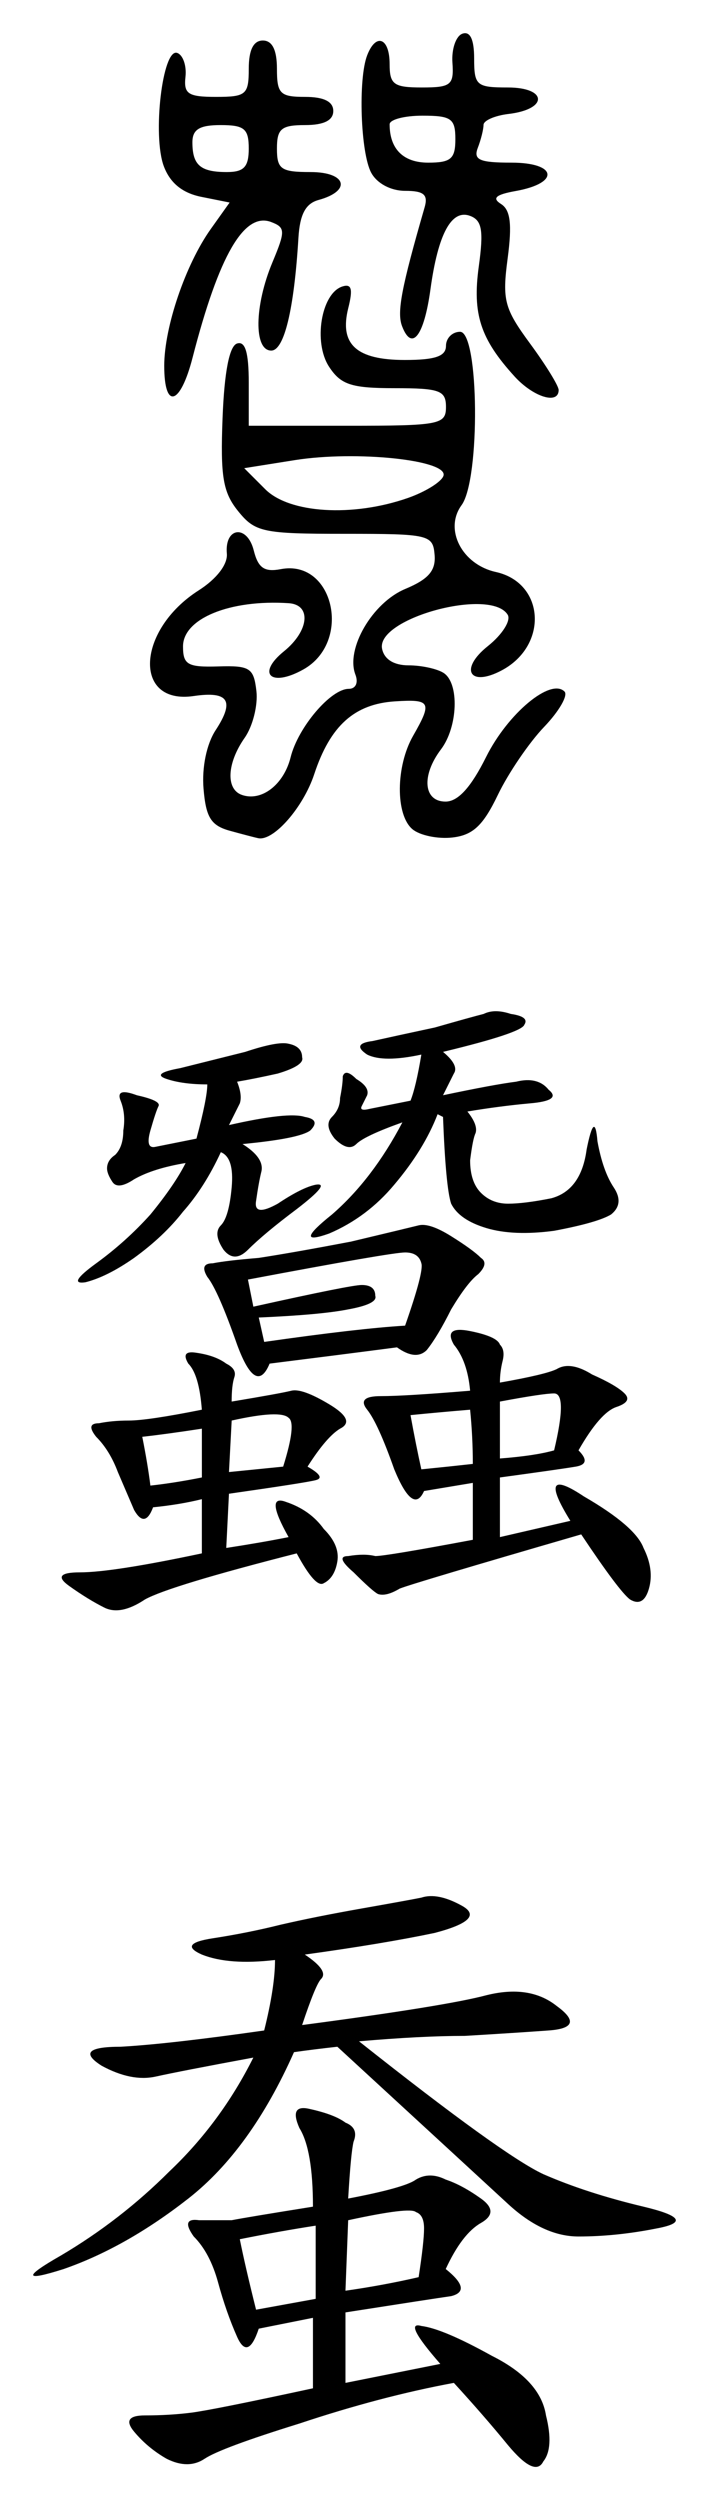 <?xml version="1.0" encoding="UTF-8" standalone="no"?>
<svg
   xmlns:dc="http://purl.org/dc/elements/1.1/"
   xmlns:cc="http://creativecommons.org/ns#"
   xmlns:rdf="http://www.w3.org/1999/02/22-rdf-syntax-ns#"
   xmlns:svg="http://www.w3.org/2000/svg"
   xmlns="http://www.w3.org/2000/svg"
   viewBox="0 0 85.458 301.203"
   height="301.203"
   width="85.458"
   version="1.1"
   id="svg3336">
  <defs
     id="defs3340" />
  <path
     id="path3346"
     d="m 27.719,100.093 c -2.286,-0.631 -2.898,-1.605 -3.186,-5.068 -0.214,-2.577 0.369,-5.394 1.462,-7.062 2.319,-3.54 1.554,-4.724 -2.653,-4.107 -7.325,1.075 -6.892,-7.949 0.611,-12.735 2.165,-1.381 3.505,-3.129 3.39,-4.423 -0.285,-3.21 2.453,-3.529 3.244,-0.377 0.529,2.109 1.278,2.625 3.259,2.247 6.387,-1.221 8.63,8.783 2.71,12.09 -3.909,2.184 -5.675,0.519 -2.328,-2.194 3.034,-2.46 3.342,-5.612 0.566,-5.794 -7.075,-0.466 -12.735,1.849 -12.735,5.208 0,2.202 0.563,2.522 4.245,2.41 3.823,-0.116 4.28,0.179 4.602,2.97 0.196,1.705 -0.44,4.237 -1.415,5.629 -2.133,3.045 -2.295,6.177 -0.357,6.873 2.377,0.852 5.075,-1.222 5.897,-4.534 0.894,-3.6 4.834,-8.237 7,-8.237 0.845,0 1.186,-0.727 0.806,-1.718 -1.191,-3.103 2.045,-8.661 6.006,-10.316 2.807,-1.173 3.7,-2.208 3.541,-4.106 -0.203,-2.433 -0.648,-2.537 -10.842,-2.537 -9.867,0 -10.788,-0.196 -12.837,-2.727 -1.832,-2.264 -2.151,-4.172 -1.879,-11.229 0.214,-5.549 0.819,-8.664 1.742,-8.97 0.994,-0.329 1.415,1.074 1.415,4.72 l 0,5.188 11.886,0 c 11.131,0 11.886,-0.144 11.886,-2.264 0,-1.988 -0.755,-2.264 -6.2,-2.264 -5.206,0 -6.471,-0.414 -7.892,-2.583 -1.918,-2.927 -0.955,-8.815 1.579,-9.66 1.131,-0.377 1.318,0.274 0.739,2.581 -1.098,4.374 0.961,6.265 6.819,6.265 3.65,0 4.955,-0.447 4.955,-1.698 0,-0.934 0.764,-1.698 1.698,-1.698 2.295,0 2.45,17.783 0.182,20.885 -2.132,2.916 0.039,7.148 4.131,8.053 5.892,1.303 6.357,8.829 0.732,11.84 -3.903,2.089 -5.189,-0.126 -1.692,-2.914 1.739,-1.387 2.813,-3.087 2.385,-3.779 -2.048,-3.314 -15.863,0.426 -15.139,4.098 0.25,1.27 1.42,2.002 3.2,2.002 1.543,0 3.442,0.412 4.22,0.916 1.911,1.237 1.728,6.499 -0.319,9.205 -2.387,3.156 -2.114,6.293 0.549,6.293 1.507,0 3.065,-1.713 4.891,-5.377 2.612,-5.239 7.779,-9.55 9.448,-7.882 0.457,0.457 -0.65,2.376 -2.459,4.264 -1.809,1.889 -4.319,5.576 -5.577,8.195 -1.772,3.689 -3.004,4.844 -5.469,5.126 -1.75,0.201 -3.915,-0.244 -4.811,-0.988 -2.07,-1.718 -2.034,-7.585 0.068,-11.263 2.325,-4.066 2.135,-4.427 -2.177,-4.151 -4.899,0.313 -7.814,2.94 -9.741,8.777 -1.313,3.98 -4.876,8.063 -6.728,7.713 -0.328,-0.062 -1.871,-0.464 -3.427,-0.894 z M 49.142,60.001 c 2.132,-0.743 4.072,-1.948 4.309,-2.677 0.619,-1.897 -10.508,-3.07 -17.927,-1.889 l -6.089,0.969 2.538,2.538 c 2.905,2.905 10.524,3.375 17.169,1.059 z M 19.795,44.077 c 0,-4.672 2.567,-12.213 5.615,-16.494 l 2.267,-3.184 -3.394,-0.679 C 22,23.264 20.519,22.065 19.755,20.056 18.347,16.352 19.593,5.744 21.362,6.377 c 0.695,0.248 1.142,1.542 0.994,2.874 -0.23,2.064 0.315,2.422 3.679,2.422 3.633,0 3.949,-0.272 3.949,-3.396 0,-2.264 0.566,-3.396 1.698,-3.396 1.132,0 1.698,1.132 1.698,3.396 0,3.019 0.377,3.396 3.396,3.396 2.264,0 3.396,0.566 3.396,1.698 0,1.132 -1.132,1.698 -3.396,1.698 -2.868,0 -3.396,0.44 -3.396,2.83 0,2.492 0.484,2.83 4.056,2.83 4.334,0 4.975,2.263 0.954,3.365 -1.555,0.426 -2.249,1.733 -2.419,4.559 -0.521,8.629 -1.716,13.584 -3.276,13.584 -2.119,0 -2.045,-5.4 0.145,-10.641 1.573,-3.765 1.561,-4.188 -0.145,-4.843 -3.26,-1.251 -6.303,3.99 -9.483,16.333 -1.484,5.76 -3.416,6.321 -3.416,0.991 z M 29.983,17.899 c 0,-2.39 -0.528,-2.83 -3.396,-2.83 -2.538,0 -3.396,0.524 -3.396,2.075 0,2.749 0.968,3.585 4.151,3.585 2.063,0 2.641,-0.62 2.641,-2.83 z M 62.018,45.349 C 57.899,40.827 56.922,37.825 57.709,32.103 58.304,27.779 58.099,26.56 56.687,26.018 c -2.256,-0.866 -3.884,2.131 -4.804,8.845 -0.77,5.616 -2.236,7.521 -3.419,4.44 -0.644,-1.679 -0.086,-4.625 2.718,-14.33 0.44,-1.523 -0.104,-1.981 -2.35,-1.981 -1.731,0 -3.4,-0.893 -4.094,-2.19 -1.279,-2.389 -1.583,-11.269 -0.485,-14.132 1.058,-2.756 2.709,-2.122 2.709,1.039 0,2.47 0.495,2.83 3.892,2.83 3.506,0 3.871,-0.297 3.679,-2.989 -0.117,-1.644 0.424,-3.215 1.202,-3.49 0.934,-0.331 1.415,0.685 1.415,2.989 0,3.25 0.28,3.49 4.056,3.49 4.79,0 4.874,2.623 0.101,3.188 -1.664,0.197 -3.026,0.792 -3.026,1.322 0,0.53 -0.309,1.77 -0.687,2.755 -0.559,1.457 0.196,1.791 4.056,1.791 5.51,0 5.869,2.461 0.499,3.42 -2.391,0.427 -2.877,0.858 -1.761,1.56 1.138,0.716 1.348,2.432 0.801,6.553 -0.668,5.036 -0.403,6.041 2.703,10.266 1.894,2.576 3.444,5.092 3.444,5.592 0,1.797 -3.047,0.859 -5.321,-1.638 z m -7.131,-28.583 c 0,-2.48 -0.491,-2.83 -3.962,-2.83 -2.179,0 -3.962,0.468 -3.962,1.039 0,2.979 1.651,4.621 4.649,4.621 2.739,0 3.275,-0.463 3.275,-2.83 z"
     style="fill:#000000" />
  <g
     id="text3348"
     style="font-style:normal;font-variant:normal;font-weight:normal;font-stretch:normal;font-size:83.606px;line-height:125%;font-family:KaiTi;-inkscape-font-specification:'KaiTi, Normal';text-align:start;letter-spacing:0px;word-spacing:0px;writing-mode:lr-tb;text-anchor:start;fill:#000000;fill-opacity:1;stroke:none;stroke-width:1px;stroke-linecap:butt;stroke-linejoin:miter;stroke-opacity:1">
    <path
       id="path3355"
       style=""
       d="m 60.257,166.568 q 5.552,-0.98 6.858,-1.633 1.633,-0.98 4.246,0.653 2.939,1.306 3.919,2.286 0.98,0.98 -0.98,1.633 -1.96,0.653 -4.572,5.225 1.633,1.633 -0.327,1.96 -1.96,0.327 -9.144,1.306 l 0,7.185 8.491,-1.96 q -4.246,-6.858 1.633,-2.939 6.205,3.592 7.185,6.205 1.306,2.613 0.653,4.899 -0.653,2.286 -2.286,1.306 -1.306,-0.98 -5.879,-7.838 -20.248,5.879 -21.881,6.532 -1.633,0.98 -2.613,0.653 -0.653,-0.327 -2.939,-2.613 -2.286,-1.96 -0.653,-1.96 1.96,-0.327 3.266,0 1.306,0 11.757,-1.96 l 0,-6.858 -5.879,0.98 q -1.306,2.939 -3.592,-2.613 -1.96,-5.552 -3.266,-7.185 -1.306,-1.633 1.633,-1.633 2.939,0 10.777,-0.653 -0.327,-3.592 -1.96,-5.552 -1.306,-2.286 1.96,-1.633 3.266,0.653 3.592,1.633 0.653,0.653 0.327,1.96 -0.327,1.306 -0.327,2.613 z m -32.332,2.286 q 5.879,-0.98 7.185,-1.306 1.306,-0.327 4.572,1.633 3.266,1.96 1.306,2.939 -1.633,0.98 -3.919,4.572 2.286,1.306 0.98,1.633 -1.306,0.327 -10.451,1.633 l -0.327,6.532 q 4.246,-0.653 7.512,-1.306 -2.939,-5.225 -0.327,-4.246 2.939,0.98 4.572,3.266 1.96,1.96 1.633,3.919 -0.327,1.96 -1.633,2.613 -0.98,0.653 -3.266,-3.592 -15.35,3.919 -18.289,5.552 -2.939,1.96 -4.899,0.98 -1.96,-0.98 -4.246,-2.613 -2.286,-1.633 1.306,-1.633 3.919,0 14.696,-2.286 l 0,-6.532 q -2.613,0.653 -5.879,0.98 -0.98,2.613 -2.286,0.327 -0.98,-2.286 -1.96,-4.572 -0.98,-2.613 -2.613,-4.246 -1.306,-1.633 0.327,-1.633 1.633,-0.327 3.592,-0.327 2.286,0 8.818,-1.306 -0.327,-4.246 -1.633,-5.552 -0.98,-1.633 0.98,-1.306 2.286,0.327 3.592,1.306 1.306,0.653 0.98,1.633 -0.327,0.98 -0.327,2.939 z m 19.922,-6.532 q -7.512,0.98 -15.35,1.96 -1.633,3.919 -3.919,-2.286 -2.286,-6.532 -3.592,-8.165 -0.98,-1.633 0.653,-1.633 1.633,-0.327 5.552,-0.653 4.246,-0.653 11.104,-1.96 6.858,-1.633 8.165,-1.96 1.306,-0.327 3.919,1.306 2.613,1.633 3.592,2.613 0.98,0.653 -0.327,1.96 -1.306,0.98 -3.266,4.246 -1.633,3.266 -2.939,4.899 -1.306,1.306 -3.592,-0.327 z m 5.552,-35.598 q 1.96,1.633 1.306,2.613 -0.327,0.653 -1.306,2.613 6.205,-1.306 8.818,-1.633 2.613,-0.653 3.919,0.98 1.633,1.306 -2.286,1.633 -3.592,0.327 -7.512,0.98 1.306,1.633 0.98,2.613 -0.327,0.653 -0.653,3.266 0,2.613 1.306,3.919 1.306,1.306 3.266,1.306 1.96,0 5.225,-0.653 3.592,-0.98 4.246,-5.879 0.98,-4.899 1.306,-0.98 0.653,3.592 1.96,5.552 1.306,1.96 -0.327,3.266 -1.633,0.98 -6.858,1.96 -4.899,0.653 -8.165,-0.327 -3.266,-0.98 -4.246,-2.939 -0.653,-1.96 -0.98,-10.451 l -0.653,-0.327 q -1.633,4.246 -5.225,8.491 -3.266,3.919 -7.838,5.879 -4.572,1.633 0.327,-2.286 4.899,-4.246 8.491,-11.104 -4.572,1.633 -5.552,2.613 -0.98,0.98 -2.613,-0.653 -1.306,-1.633 -0.327,-2.613 0.98,-0.98 0.98,-2.286 0.327,-1.633 0.327,-2.613 0.327,-0.98 1.633,0.327 1.633,0.98 1.306,1.96 -0.327,0.653 -0.653,1.306 -0.327,0.653 0.98,0.327 1.633,-0.327 4.899,-0.98 0.653,-1.633 1.306,-5.552 -4.572,0.98 -6.532,0 -1.96,-1.306 0.653,-1.633 2.939,-0.653 7.512,-1.633 4.572,-1.306 5.879,-1.633 1.306,-0.653 3.266,0 2.286,0.327 1.633,1.306 -0.327,0.98 -9.798,3.266 z m -26.78,12.084 q -1.96,4.246 -4.572,7.185 -2.286,2.939 -5.879,5.552 -3.266,2.286 -5.879,2.939 -2.286,0.327 1.306,-2.286 3.592,-2.613 6.532,-5.879 2.939,-3.592 4.246,-6.205 -3.919,0.653 -6.205,1.96 -1.96,1.306 -2.613,0.327 -0.653,-0.98 -0.653,-1.633 0,-0.98 0.98,-1.633 0.98,-0.98 0.98,-2.939 0.327,-1.96 -0.327,-3.592 -0.653,-1.633 1.96,-0.653 2.939,0.653 2.613,1.306 -0.327,0.653 -0.98,2.939 -0.653,2.286 0.653,1.96 1.633,-0.327 4.899,-0.98 1.306,-4.899 1.306,-6.532 -2.939,0 -4.899,-0.653 -1.96,-0.653 1.633,-1.306 3.919,-0.98 7.838,-1.96 3.919,-1.306 5.225,-0.98 1.633,0.327 1.633,1.633 0.327,0.98 -2.939,1.96 -2.939,0.653 -4.899,0.98 0.653,1.633 0.327,2.613 -0.327,0.653 -1.306,2.613 7.185,-1.633 9.144,-0.98 1.96,0.327 0.653,1.633 -1.306,0.98 -8.165,1.633 2.613,1.633 2.286,3.266 -0.327,1.306 -0.653,3.592 -0.327,1.96 2.613,0.327 2.939,-1.96 4.572,-2.286 1.96,-0.327 -2.286,2.939 -3.919,2.939 -5.879,4.899 -1.633,1.633 -2.939,0 -1.306,-1.96 -0.327,-2.939 0.98,-0.98 1.306,-4.572 0.327,-3.592 -1.306,-4.246 z m 3.919,18.615 q 11.757,-2.613 13.063,-2.613 1.633,0 1.633,1.306 0.327,0.98 -3.266,1.633 -3.266,0.653 -10.777,0.98 l 0.653,2.939 q 11.431,-1.633 16.983,-1.96 2.286,-6.532 1.96,-7.512 -0.327,-1.306 -1.96,-1.306 -1.633,0 -18.942,3.266 l 0.653,3.266 z m 29.719,18.289 q 4.246,-0.327 6.532,-0.98 1.633,-6.858 0,-6.858 -1.306,0 -6.532,0.98 l 0,6.858 z m -10.777,-5.225 q 0.653,3.592 1.306,6.532 3.266,-0.327 6.205,-0.653 0,-3.266 -0.327,-6.532 -3.919,0.327 -7.185,0.653 z m -21.881,6.858 6.532,-0.653 q 1.633,-5.225 0.653,-5.879 -0.98,-0.98 -6.858,0.327 l -0.327,6.205 z m -10.451,-4.246 q 0.653,3.266 0.98,5.879 2.939,-0.327 6.205,-0.98 l 0,-5.879 q -4.246,0.653 -7.185,0.98 z" />
    <path
       id="path3357"
       style=""
       d="m 41.968,264.871 q 6.858,-1.306 8.165,-2.286 1.633,-0.98 3.592,0 1.96,0.653 4.246,2.286 2.286,1.633 0,2.939 -2.286,1.306 -4.246,5.552 3.266,2.613 0.653,3.266 -2.286,0.327 -12.737,1.96 l 0,8.491 11.431,-2.286 q -4.572,-5.225 -2.286,-4.572 2.613,0.327 8.491,3.592 5.879,2.939 6.532,7.185 0.98,3.919 -0.327,5.552 -0.98,1.96 -4.246,-1.96 -2.939,-3.592 -6.532,-7.512 -8.818,1.633 -18.615,4.899 -9.471,2.939 -11.431,4.246 -1.96,1.306 -4.572,0 -2.286,-1.306 -3.919,-3.266 -1.633,-1.96 1.306,-1.96 2.939,0 5.552,-0.327 2.613,-0.327 14.696,-2.939 l 0,-8.491 -6.532,1.306 q -1.306,3.919 -2.613,0.98 -1.306,-2.939 -2.286,-6.532 -0.98,-3.592 -2.939,-5.552 -1.633,-2.286 0.653,-1.96 2.613,0 3.919,0 1.633,-0.327 9.798,-1.633 0,-6.858 -1.633,-9.471 -1.306,-2.939 1.306,-2.286 2.939,0.653 4.246,1.633 1.633,0.653 0.98,2.286 -0.327,1.306 -0.653,6.858 z M 35.436,247.235 q -5.225,11.757 -12.737,17.636 -7.512,5.879 -15.023,8.491 -7.185,2.286 -0.327,-1.633 7.185,-4.246 13.063,-10.124 6.205,-5.879 10.124,-13.717 -8.818,1.633 -11.757,2.286 -2.939,0.653 -6.532,-1.306 -3.592,-2.286 2.286,-2.286 5.879,-0.327 17.309,-1.96 1.306,-5.225 1.306,-8.491 -5.552,0.653 -8.818,-0.653 -2.939,-1.306 1.306,-1.96 4.246,-0.653 8.165,-1.633 4.246,-0.98 9.798,-1.96 5.552,-0.98 7.185,-1.306 1.96,-0.653 4.899,0.98 2.939,1.633 -3.266,3.266 -6.205,1.306 -15.676,2.613 2.939,1.96 1.96,2.939 -0.653,0.653 -2.286,5.552 17.309,-2.286 22.208,-3.592 5.225,-1.306 8.491,1.306 3.592,2.613 -0.98,2.939 -4.572,0.327 -10.124,0.653 -5.225,0 -12.737,0.653 17.309,13.717 22.208,16.003 5.225,2.286 12.084,3.919 6.858,1.633 1.633,2.613 -4.899,0.98 -9.471,0.98 -4.246,0 -8.491,-3.919 -4.246,-3.919 -20.575,-18.942 -2.939,0.327 -5.225,0.653 z m 6.205,28.74 q 4.572,-0.653 8.818,-1.633 0.653,-4.246 0.653,-5.879 0,-1.633 -0.98,-1.96 -0.653,-0.653 -8.165,0.98 l -0.327,8.491 z M 28.904,269.77 q 0.653,3.266 1.96,8.491 l 7.185,-1.306 0,-8.818 q -4.246,0.653 -9.144,1.633 z" />
  </g>
</svg>
